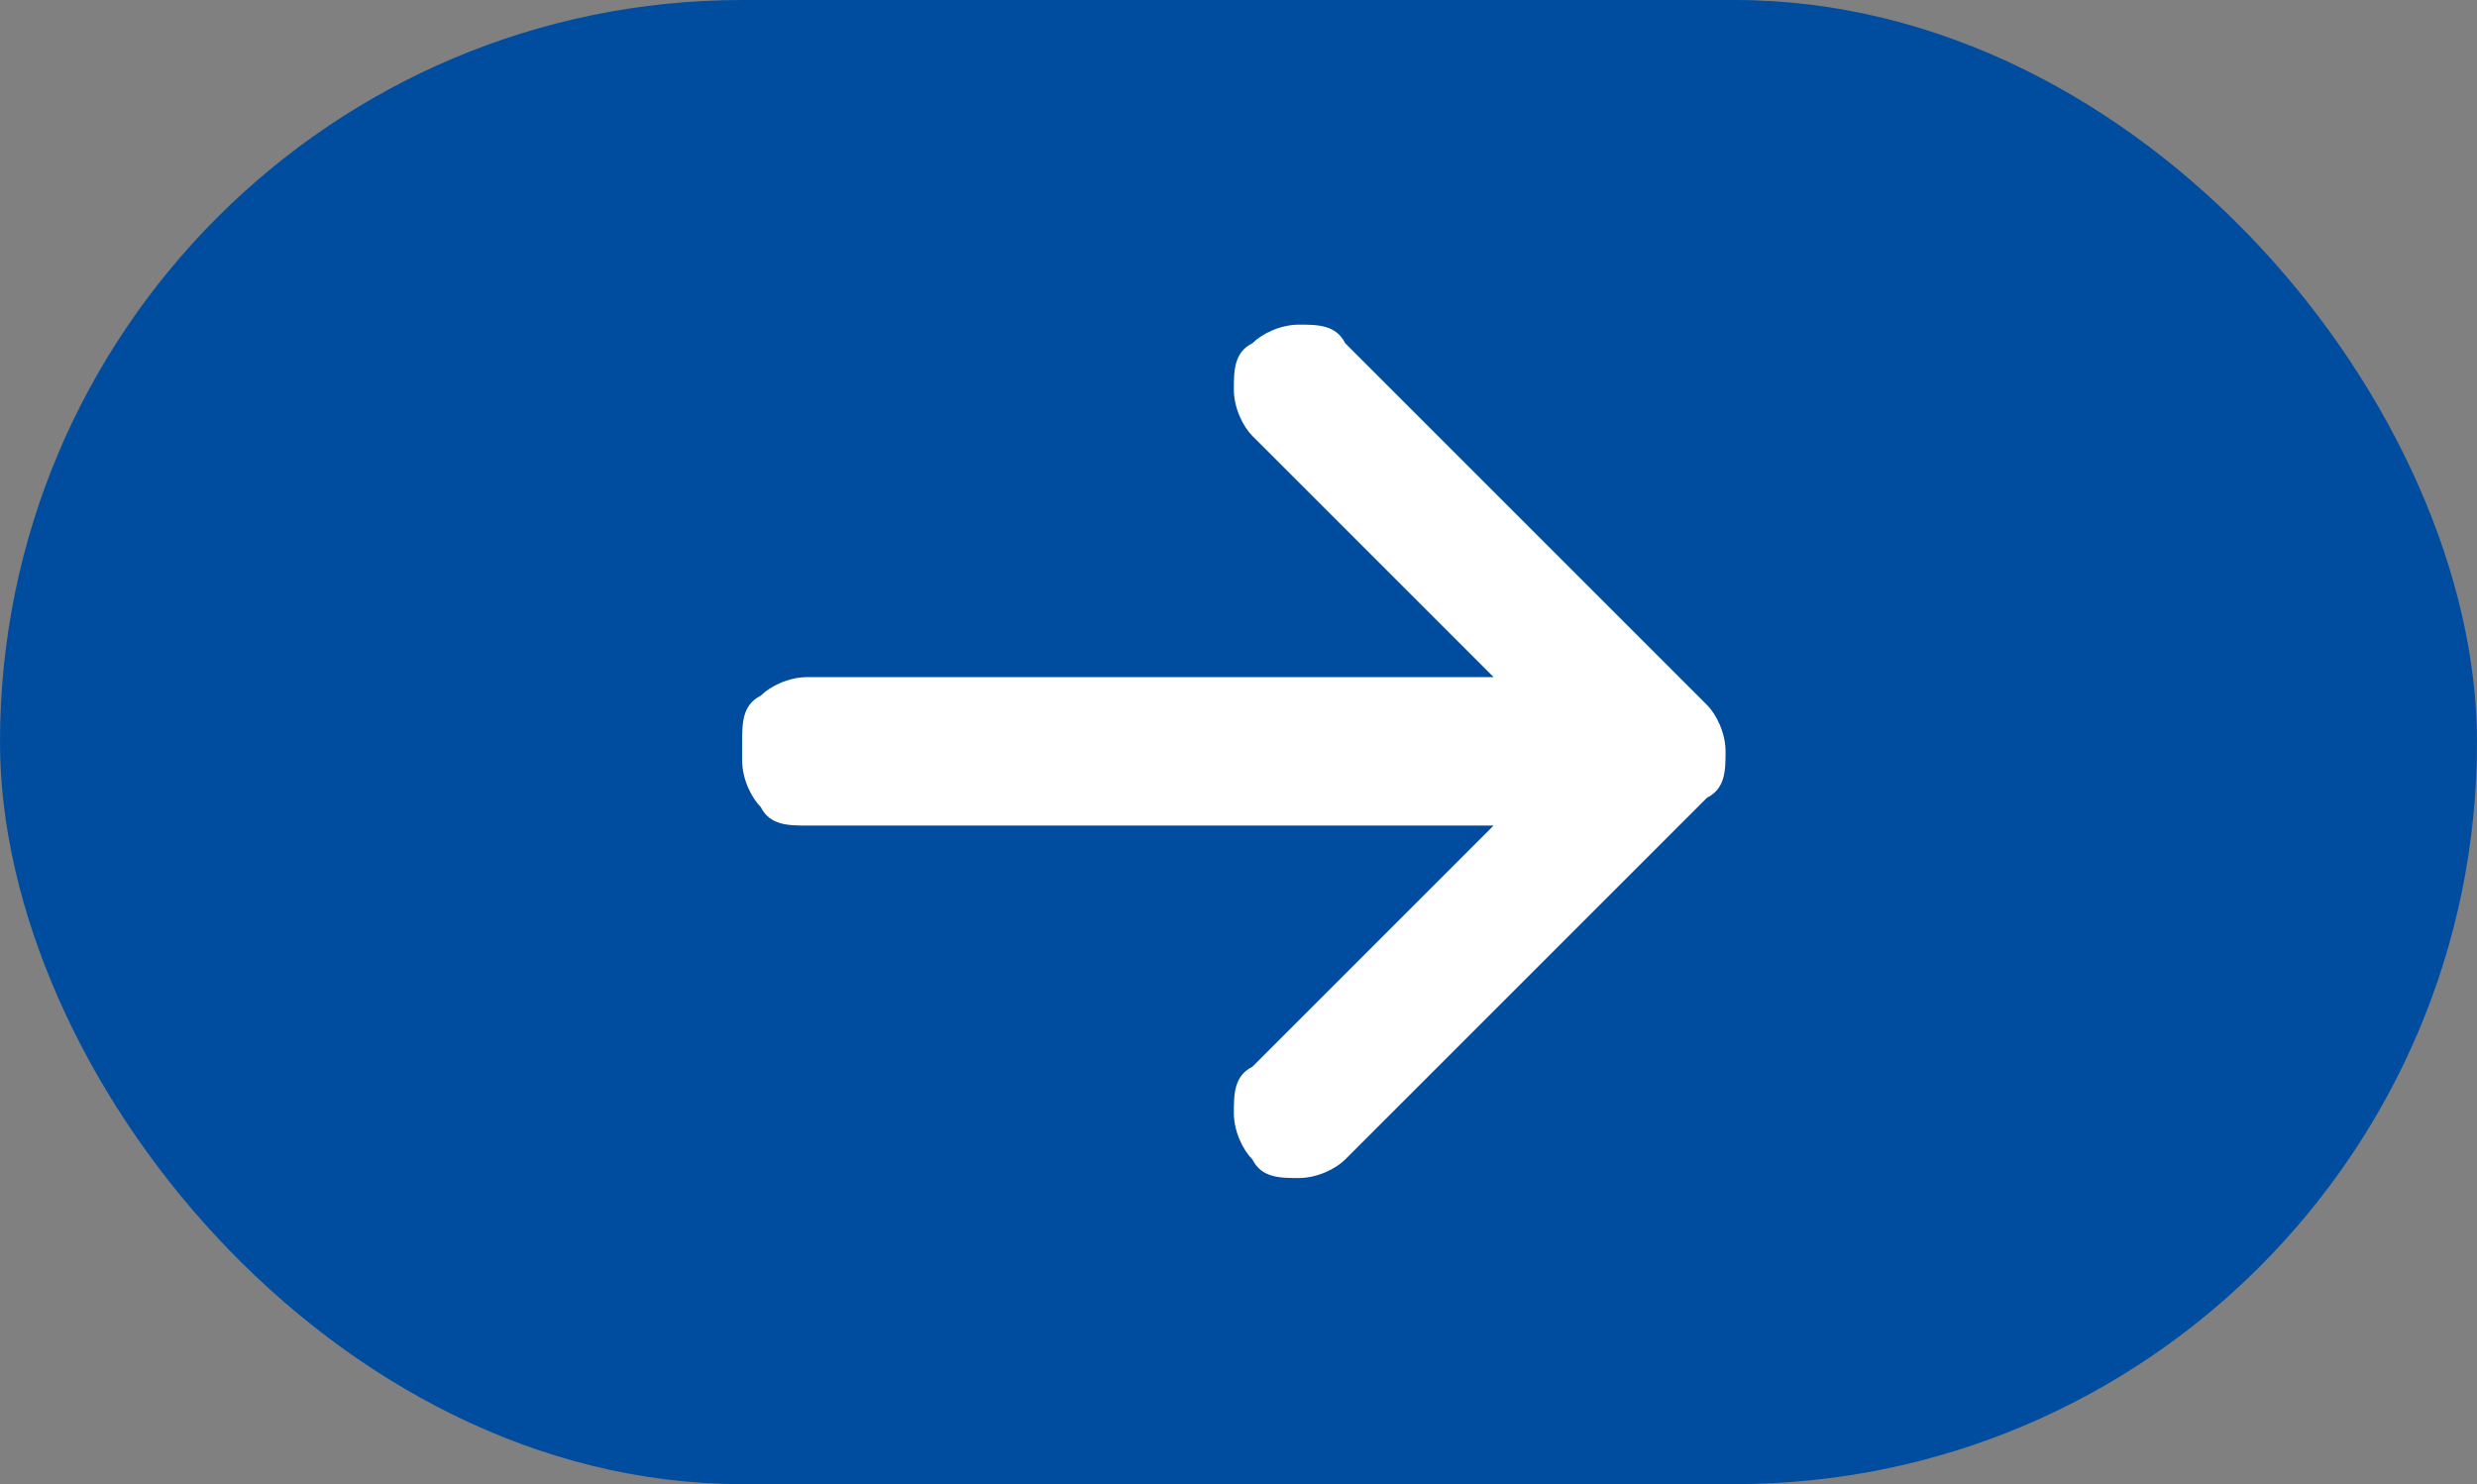 <svg xmlns="http://www.w3.org/2000/svg" id="_&#x30EC;&#x30A4;&#x30E4;&#x30FC;_1" data-name="&#x30EC;&#x30A4;&#x30E4;&#x30FC; 1" viewBox="0 0 26.7 16"><rect x="0" y="0" width="26.7" height="16" fill="#808080" stroke="none"/><defs><style>      .cls-1 {        fill: #004da0;      }      .cls-1, .cls-2 {        stroke-width: 0px;      }      .cls-2 {        fill: #fff;        fill-rule: evenodd;      }    </style></defs><rect class="cls-1" x="0" y="0" width="26.7" height="16" rx="8" ry="8"></rect><path class="cls-2" d="M8,8c0-.2,0-.4.2-.5.1-.1.3-.2.5-.2h7.4l-2.6-2.6c-.1-.1-.2-.3-.2-.5s0-.4.2-.5c.1-.1.3-.2.5-.2s.4,0,.5.2l3.9,3.9c.1.1.2.3.2.5s0,.4-.2.5l-3.9,3.9c-.1.1-.3.2-.5.2s-.4,0-.5-.2c-.1-.1-.2-.3-.2-.5s0-.4.2-.5l2.6-2.6h-7.4c-.2,0-.4,0-.5-.2-.1-.1-.2-.3-.2-.5Z"></path></svg>